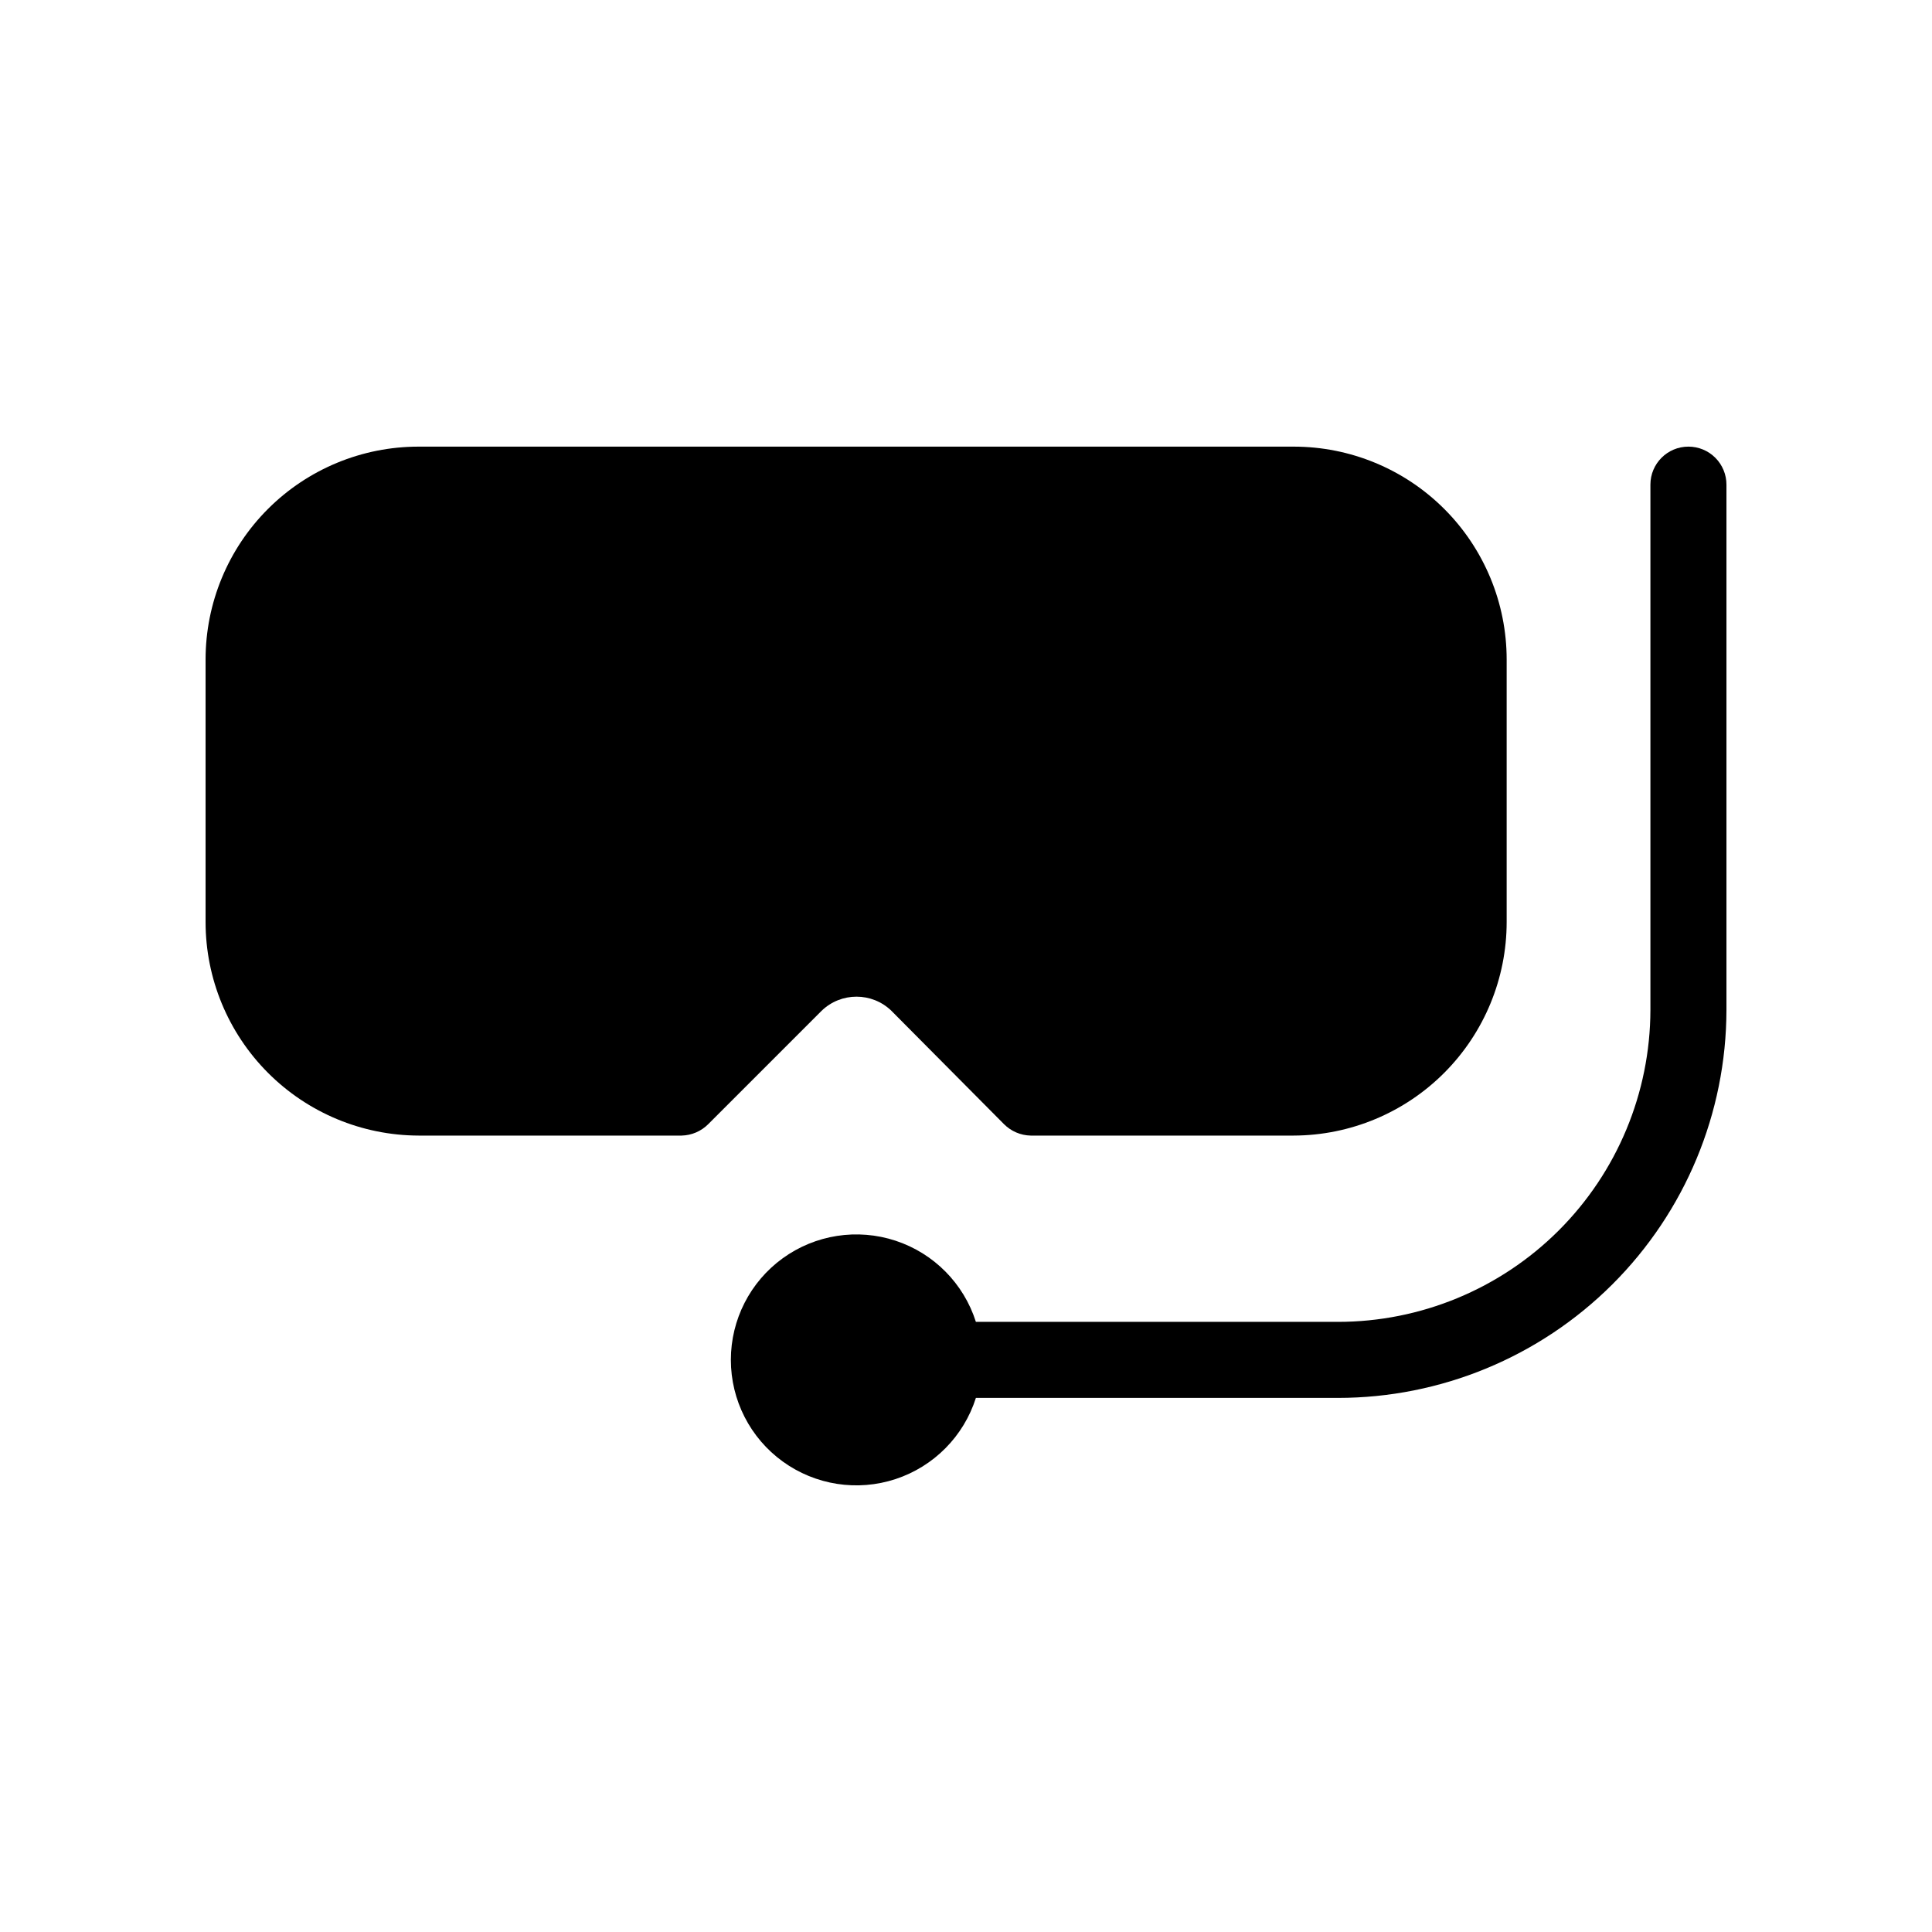 <?xml version="1.0" encoding="UTF-8"?>
<!-- Uploaded to: ICON Repo, www.svgrepo.com, Generator: ICON Repo Mixer Tools -->
<svg fill="#000000" width="800px" height="800px" version="1.1" viewBox="144 144 512 512" xmlns="http://www.w3.org/2000/svg">
 <g>
  <path d="m380.25 411.89 29.824 30.027c1.875 1.883 4.402 2.965 7.055 3.023h69.727c14.984-0.051 29.336-6.043 39.91-16.656 10.578-10.613 16.516-24.988 16.516-39.973v-69.523c0-14.965-5.945-29.32-16.527-39.902-10.582-10.582-24.934-16.523-39.898-16.523h-231.95c-14.965 0-29.32 5.941-39.902 16.523-10.582 10.582-16.523 24.938-16.523 39.902v69.527-0.004c-0.004 14.984 5.938 29.359 16.512 39.973 10.578 10.613 24.93 16.605 39.914 16.656h69.727c2.652-0.059 5.18-1.141 7.055-3.023l30.027-30.027c5.16-5.016 13.375-5.016 18.539 0z"/>
  <path d="m591.45 262.36c-5.562 0-10.074 4.508-10.074 10.074v139.25c-0.055 21.93-8.805 42.945-24.332 58.438-15.527 15.488-36.562 24.188-58.496 24.188h-95.926c-3.231-10.168-11.148-18.168-21.277-21.504-10.133-3.34-21.254-1.617-29.898 4.637-8.645 6.254-13.762 16.273-13.762 26.941s5.117 20.691 13.762 26.941c8.645 6.254 19.766 7.981 29.898 4.641 10.129-3.34 18.047-11.336 21.277-21.504h95.926c27.277 0 53.441-10.824 72.746-30.09 19.309-19.27 30.18-45.41 30.234-72.688v-139.25c0-2.672-1.062-5.234-2.953-7.125-1.891-1.891-4.453-2.949-7.125-2.949z"/>
 </g>
</svg>